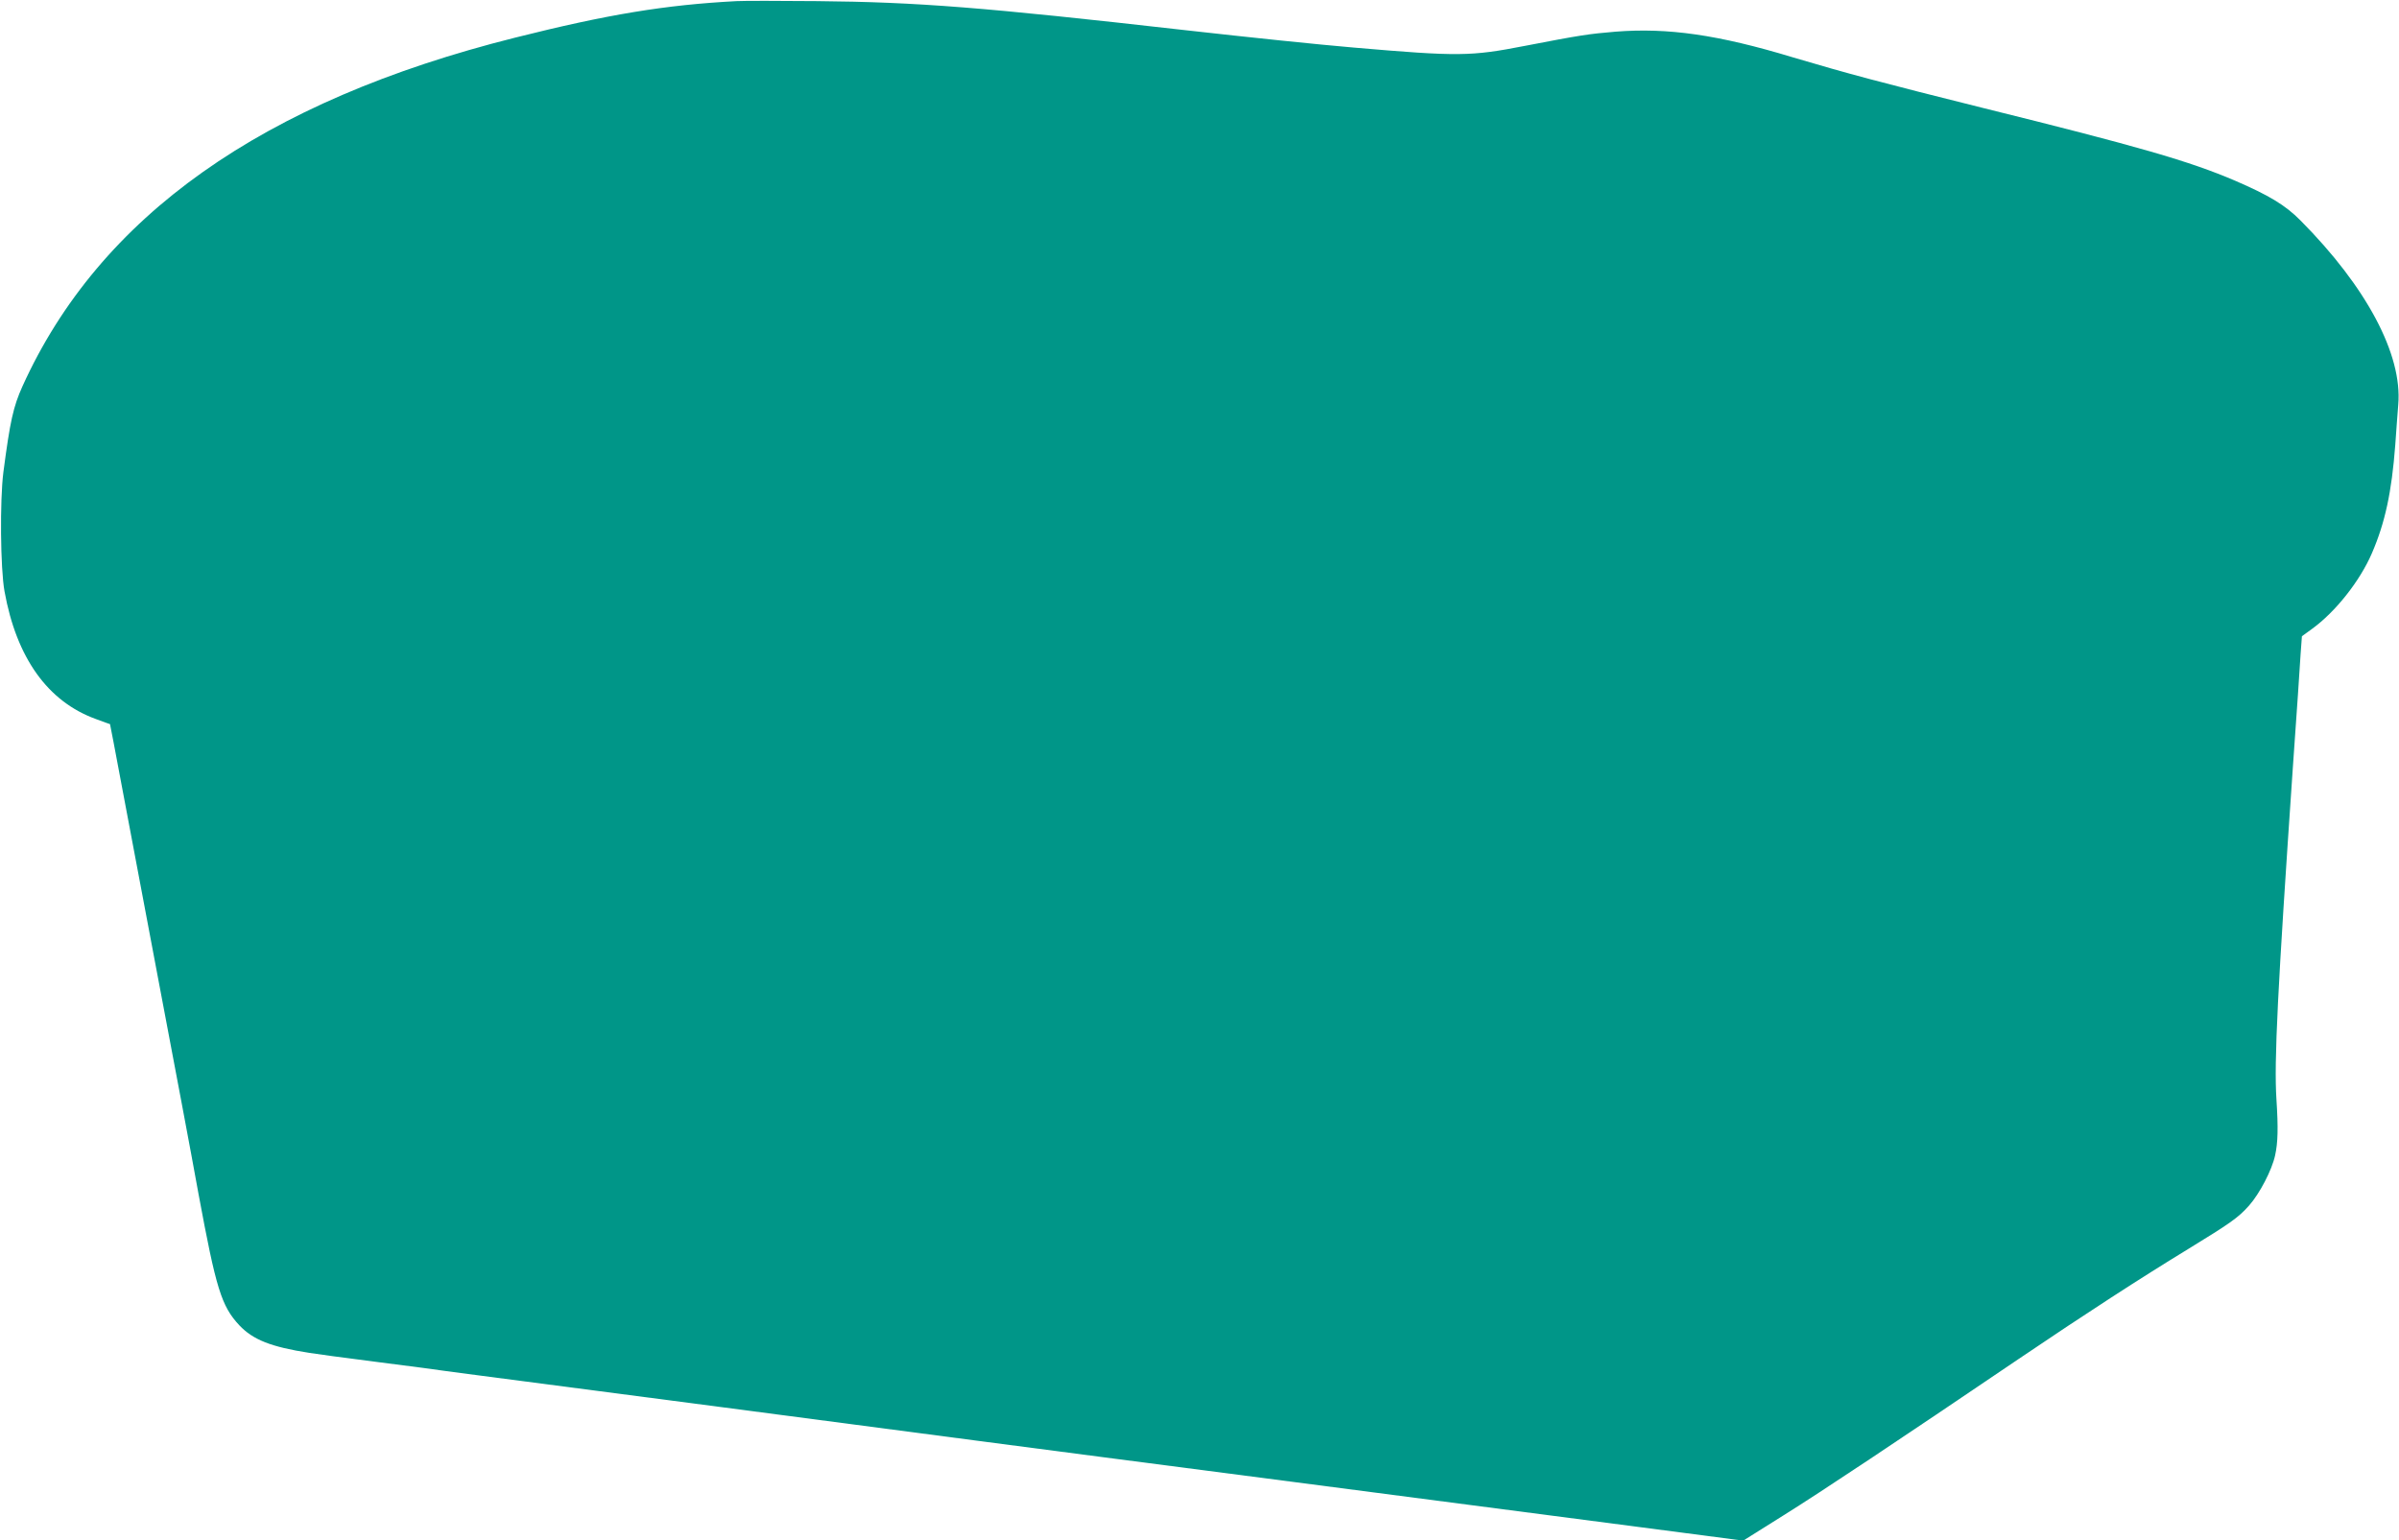<?xml version="1.0" standalone="no"?>
<!DOCTYPE svg PUBLIC "-//W3C//DTD SVG 20010904//EN"
 "http://www.w3.org/TR/2001/REC-SVG-20010904/DTD/svg10.dtd">
<svg version="1.0" xmlns="http://www.w3.org/2000/svg"
 width="1280pt" height="822pt" viewBox="0 0 1280 822"
 preserveAspectRatio="xMidYMid meet">
<g transform="translate(0,822) scale(0.1,-0.1)"
fill="#009688" stroke="none">
<path d="M3930 8214 c-381 -20 -689 -71 -1182 -195 -1348 -338 -2217 -953
-2628 -1860 -49 -109 -66 -184 -102 -459 -19 -148 -16 -514 6 -635 64 -356
231 -589 488 -682 40 -15 74 -27 75 -27 1 -1 29 -150 63 -331 34 -182 124
-658 200 -1060 76 -401 171 -903 209 -1115 94 -507 122 -599 218 -702 73 -77
168 -115 373 -147 71 -11 142 -20 380 -51 85 -11 187 -24 225 -29 39 -6 176
-24 305 -41 345 -45 2235 -292 2670 -350 206 -27 962 -126 1680 -219 718 -94
1549 -202 1848 -241 l543 -71 212 133 c208 130 609 397 1257 836 353 239 654
434 905 587 225 138 266 166 325 232 56 63 122 189 139 268 15 68 17 146 7
300 -13 202 6 578 88 1775 20 278 38 548 41 600 l7 95 55 40 c124 90 254 254
318 402 71 164 106 328 125 578 5 77 13 174 16 216 23 267 -170 629 -522 983
-80 81 -168 134 -349 212 -243 104 -513 182 -1345 388 -545 136 -721 183
-1014 270 -399 121 -668 159 -946 137 -143 -12 -185 -18 -485 -76 -288 -56
-352 -57 -910 -9 -199 17 -545 53 -910 94 -1067 121 -1420 149 -1955 154 -201
2 -394 2 -430 0z"/>
</g>
</svg>

